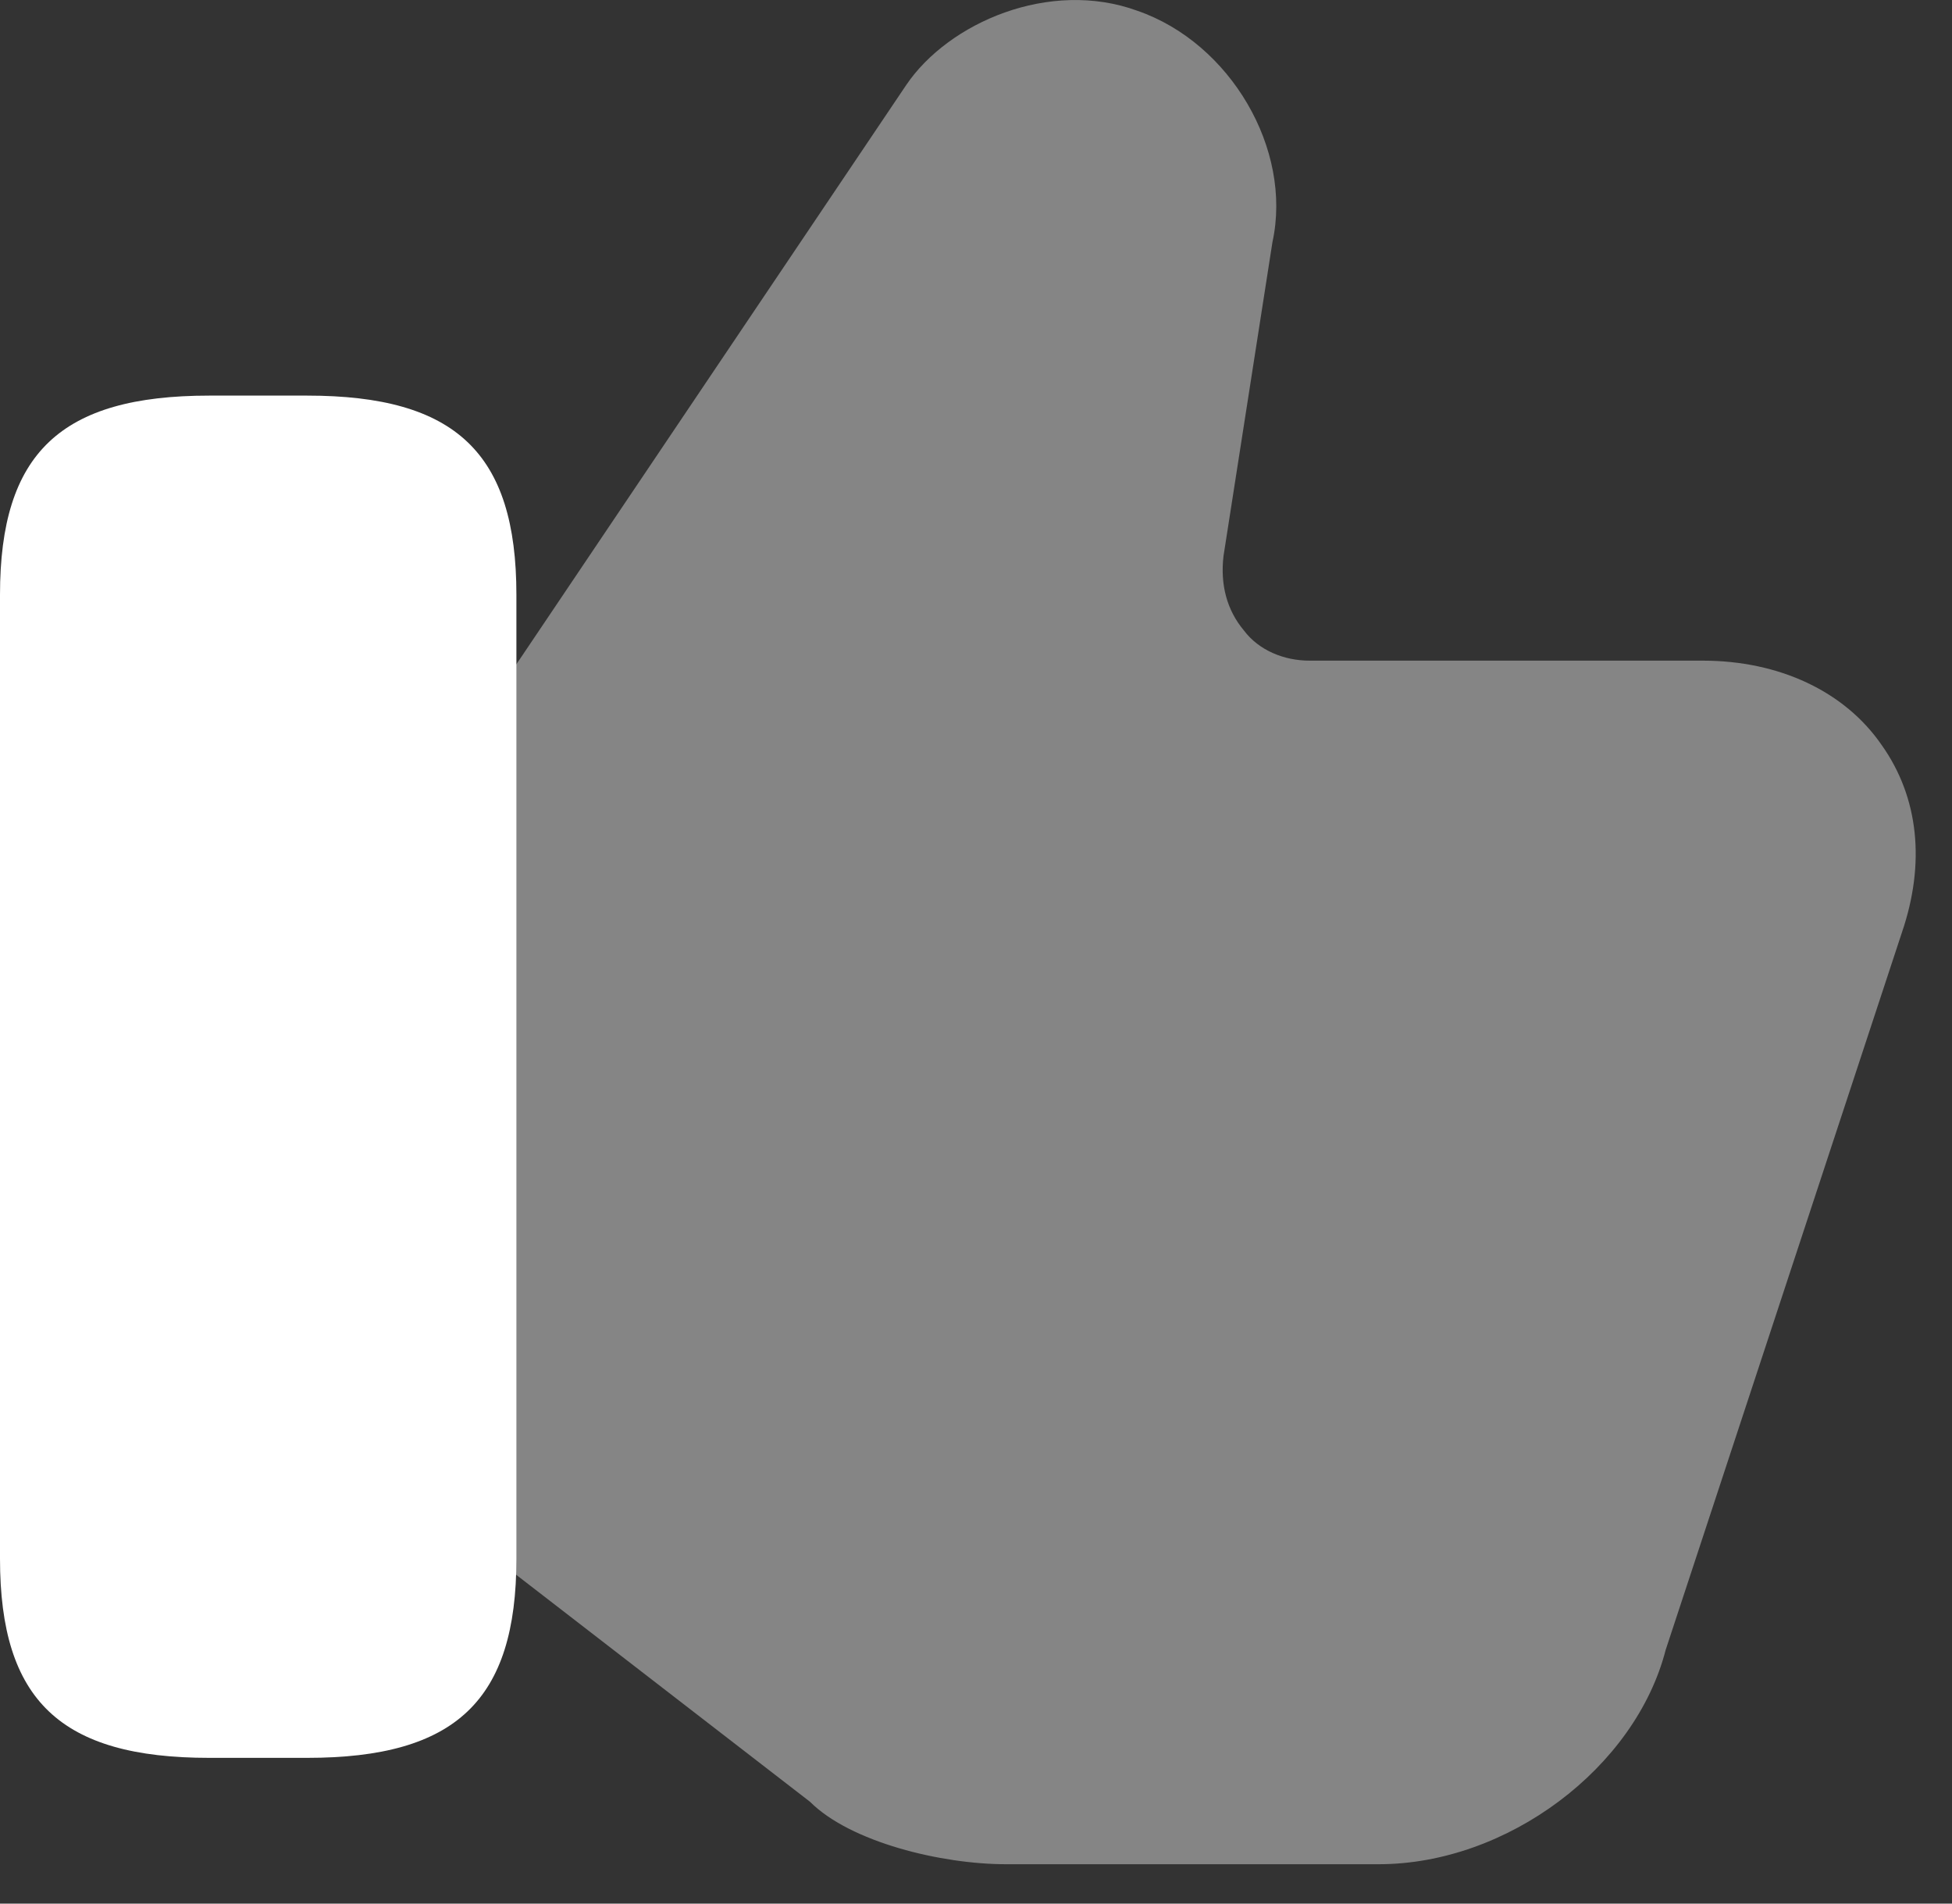 <svg width="40" height="39" viewBox="0 0 40 39" fill="none" xmlns="http://www.w3.org/2000/svg">
<rect x="0" y="0" width="40" height="39" fill="#333333" stroke="none"/>
<path opacity="0.4" d="M38.559 15.264C37.798 14.158 36.45 13.535 34.893 13.535H26.835C26.317 13.535 25.798 13.328 25.487 12.913C25.141 12.498 25.003 11.979 25.072 11.391L26.075 4.959C26.49 3.057 25.21 0.878 23.308 0.221C21.51 -0.436 19.435 0.463 18.57 1.742L10.305 14.02L10.062 14.434V31.795L10.374 32.106L16.599 36.914C17.429 37.744 19.296 38.193 20.61 38.193H28.253C30.882 38.193 33.51 36.222 34.133 33.801L38.974 19.103C39.458 17.685 39.32 16.337 38.559 15.264Z" fill="white"/>
<path d="M6.294 8.105H4.288C1.245 8.105 0 9.281 0 12.186V31.933C0 34.839 1.245 36.014 4.288 36.014H6.294C9.338 36.014 10.582 34.839 10.582 31.933V12.186C10.582 9.281 9.338 8.105 6.294 8.105Z" fill="white"/>
</svg>
